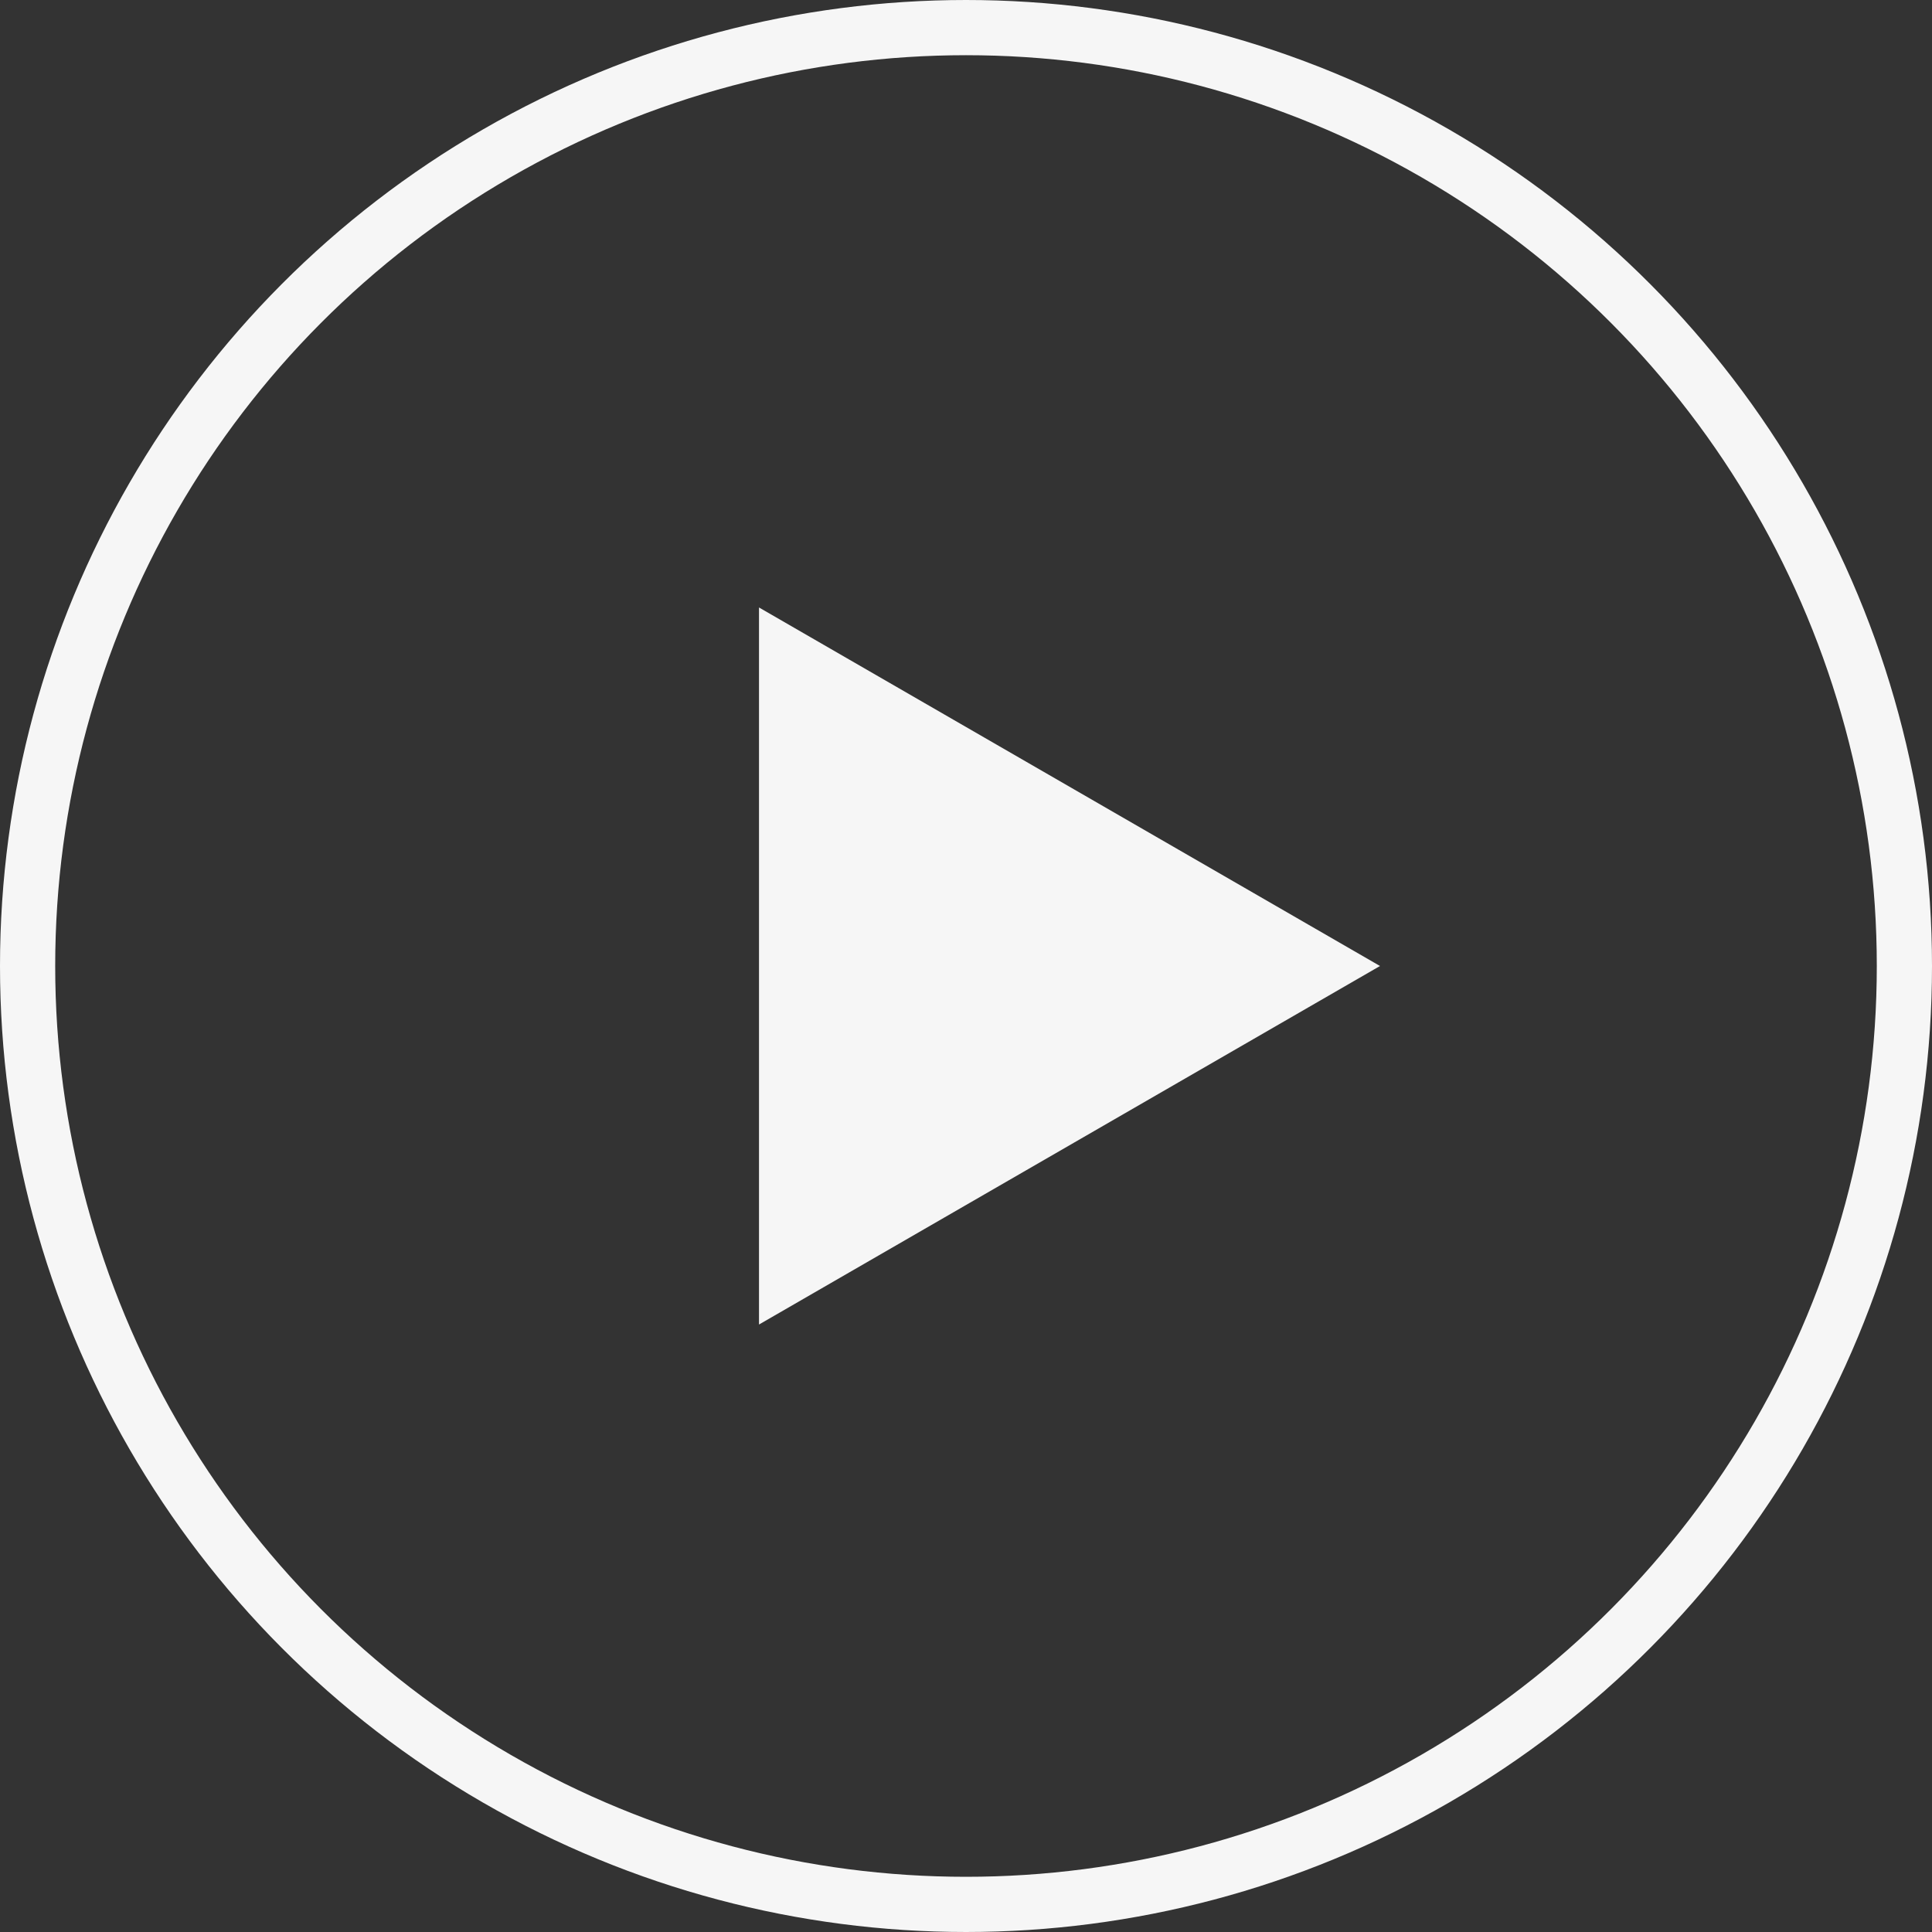 <?xml version="1.0" encoding="UTF-8"?> <svg xmlns="http://www.w3.org/2000/svg" width="70" height="70" viewBox="0 0 70 70" fill="none"><rect x="0" y="0" width="70" height="70" fill="#333333" stroke="none"/><circle cx="35" cy="35" r="34" stroke="#F6F6F6" stroke-width="2"></circle><path d="M50 35L27.5 47.99L27.5 22.01L50 35Z" fill="#F6F6F6"></path></svg> 